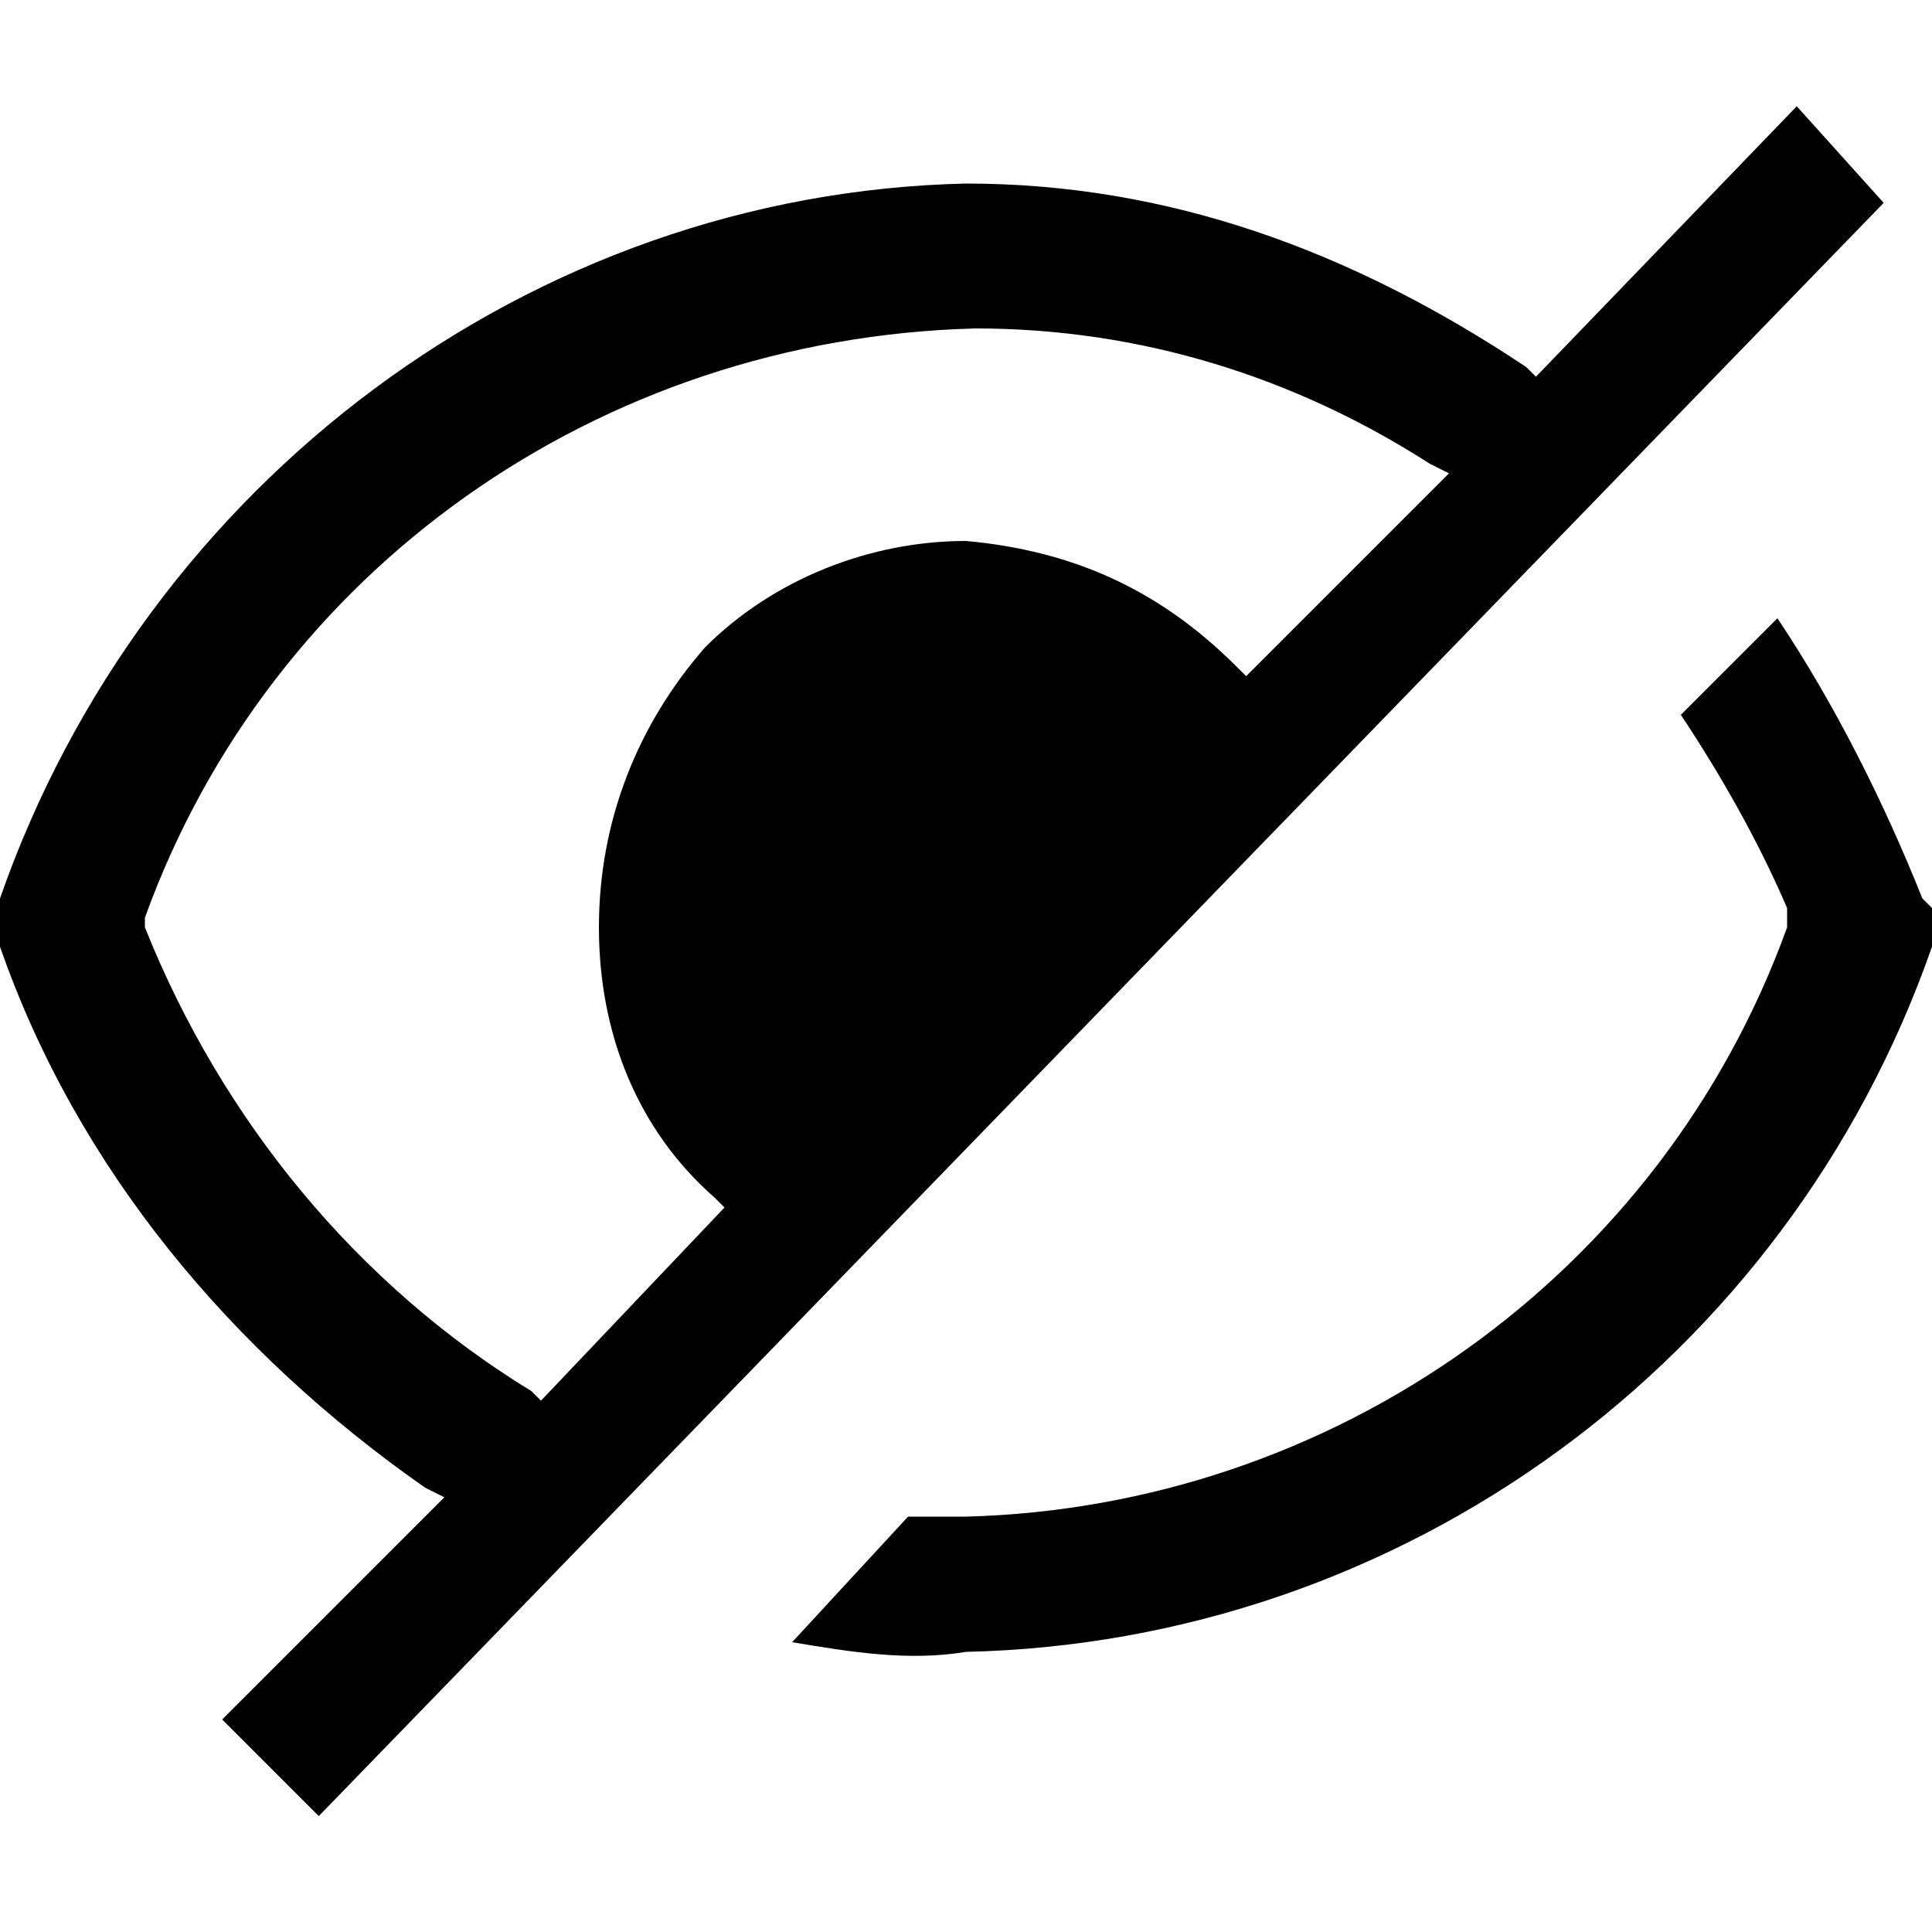 <svg xmlns="http://www.w3.org/2000/svg" viewBox="0 0 20 20">
<path d="M18.6,1.1l-2.7,2.8l-0.1-0.1C14,2.6,12.1,1.9,10,1.9C5.5,2,1.5,5,0,9.3C0,9.5,0,9.7,0,9.8c0.8,2.3,2.4,4.2,4.4,5.6l0.2,0.1
	l-2.3,2.3l1,1L19.5,2.1L18.6,1.1z M12.9,7l-0.1-0.1C12,6.1,11.1,5.7,10,5.6C9,5.6,8,6,7.3,6.7C6.6,7.5,6.2,8.5,6.2,9.6
	c0,1.1,0.4,2.1,1.2,2.8l0.1,0.1l-1.9,2l-0.1-0.1c-1.8-1.1-3.2-2.8-4-4.8V9.5c1.3-3.6,4.7-6,8.6-6.1c1.7,0,3.3,0.5,4.7,1.4l0.2,0.1
	L12.9,7z M20,9.8c0-0.1,0-0.3,0-0.4l-0.1-0.1c-0.4-1-0.9-2-1.5-2.9l-1,1c0.4,0.6,0.8,1.3,1.1,2v0.2c-1.3,3.6-4.7,6-8.5,6.1
	c-0.2,0-0.4,0-0.6,0L8.2,17c0.6,0.1,1.2,0.2,1.8,0.1C14.5,17,18.5,14.1,20,9.8z"/>
</svg>
